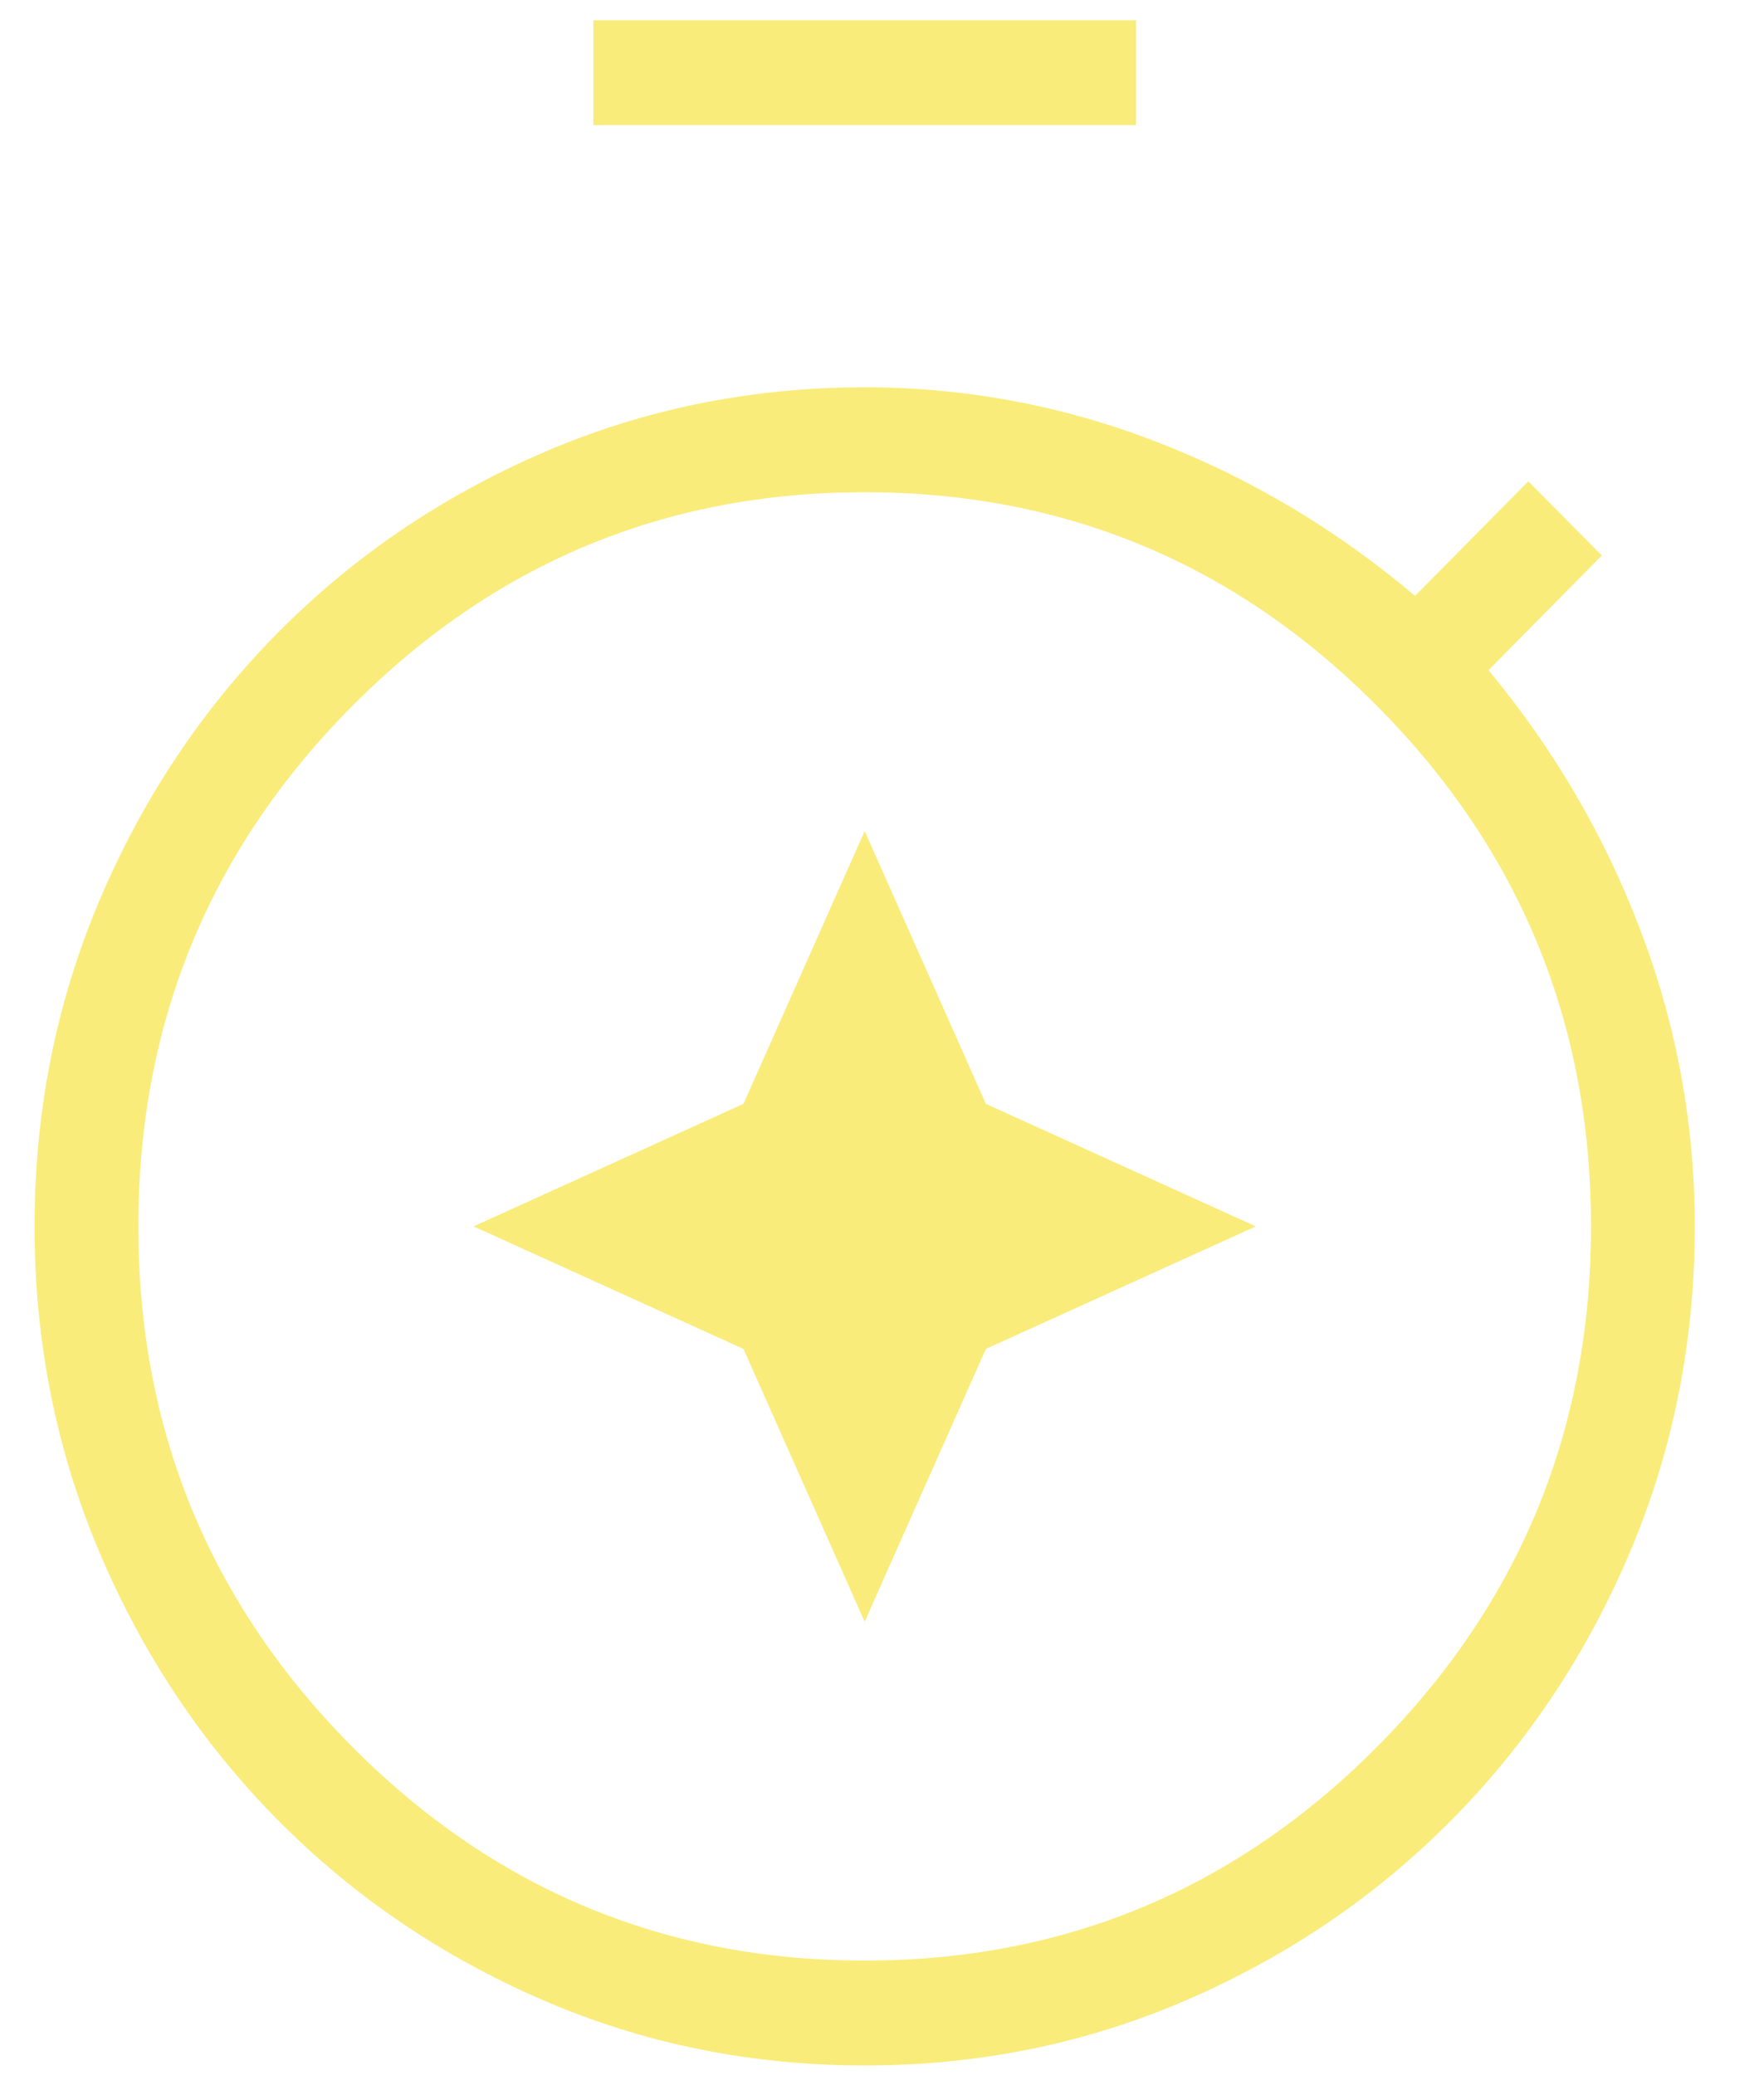 <svg width="17" height="20" viewBox="0 0 17 20" fill="none" xmlns="http://www.w3.org/2000/svg">
<g clip-path="url(#clip0_337_441)">
<path d="M8.333 8.01L7.165 10.639L4.564 11.82L7.165 13.001L8.333 15.63L9.501 13.001L12.102 11.82L9.501 10.639L8.333 8.01ZM5.718 1.206V0.195H10.948V1.206H5.718ZM8.333 19.907C7.234 19.907 6.198 19.696 5.225 19.274C4.252 18.852 3.402 18.274 2.675 17.539C1.948 16.804 1.376 15.945 0.959 14.962C0.542 13.978 0.333 12.931 0.333 11.82C0.333 10.709 0.542 9.662 0.959 8.678C1.376 7.695 1.948 6.836 2.675 6.101C3.402 5.366 4.252 4.788 5.225 4.366C6.198 3.944 7.234 3.733 8.333 3.733C9.302 3.733 10.239 3.908 11.145 4.258C12.05 4.608 12.88 5.103 13.637 5.743L14.729 4.639L15.437 5.354L14.345 6.459C14.978 7.223 15.468 8.063 15.814 8.978C16.16 9.893 16.333 10.84 16.333 11.82C16.333 12.931 16.124 13.978 15.707 14.962C15.29 15.945 14.718 16.804 13.991 17.539C13.264 18.274 12.414 18.852 11.441 19.274C10.468 19.696 9.432 19.907 8.333 19.907ZM8.333 18.896C10.266 18.896 11.916 18.205 13.283 16.824C14.65 15.442 15.333 13.774 15.333 11.82C15.333 9.866 14.65 8.198 13.283 6.816C11.916 5.435 10.266 4.744 8.333 4.744C6.4 4.744 4.75 5.435 3.383 6.816C2.016 8.198 1.333 9.866 1.333 11.82C1.333 13.774 2.016 15.442 3.383 16.824C4.75 18.205 6.4 18.896 8.333 18.896Z" fill="#F9EC7A"/>
</g>
<defs>
<clipPath id="clip0_337_441">
<rect width="16" height="19.711" fill="white" transform="translate(0.333 0.195)"/>
</clipPath>
</defs>
</svg>
